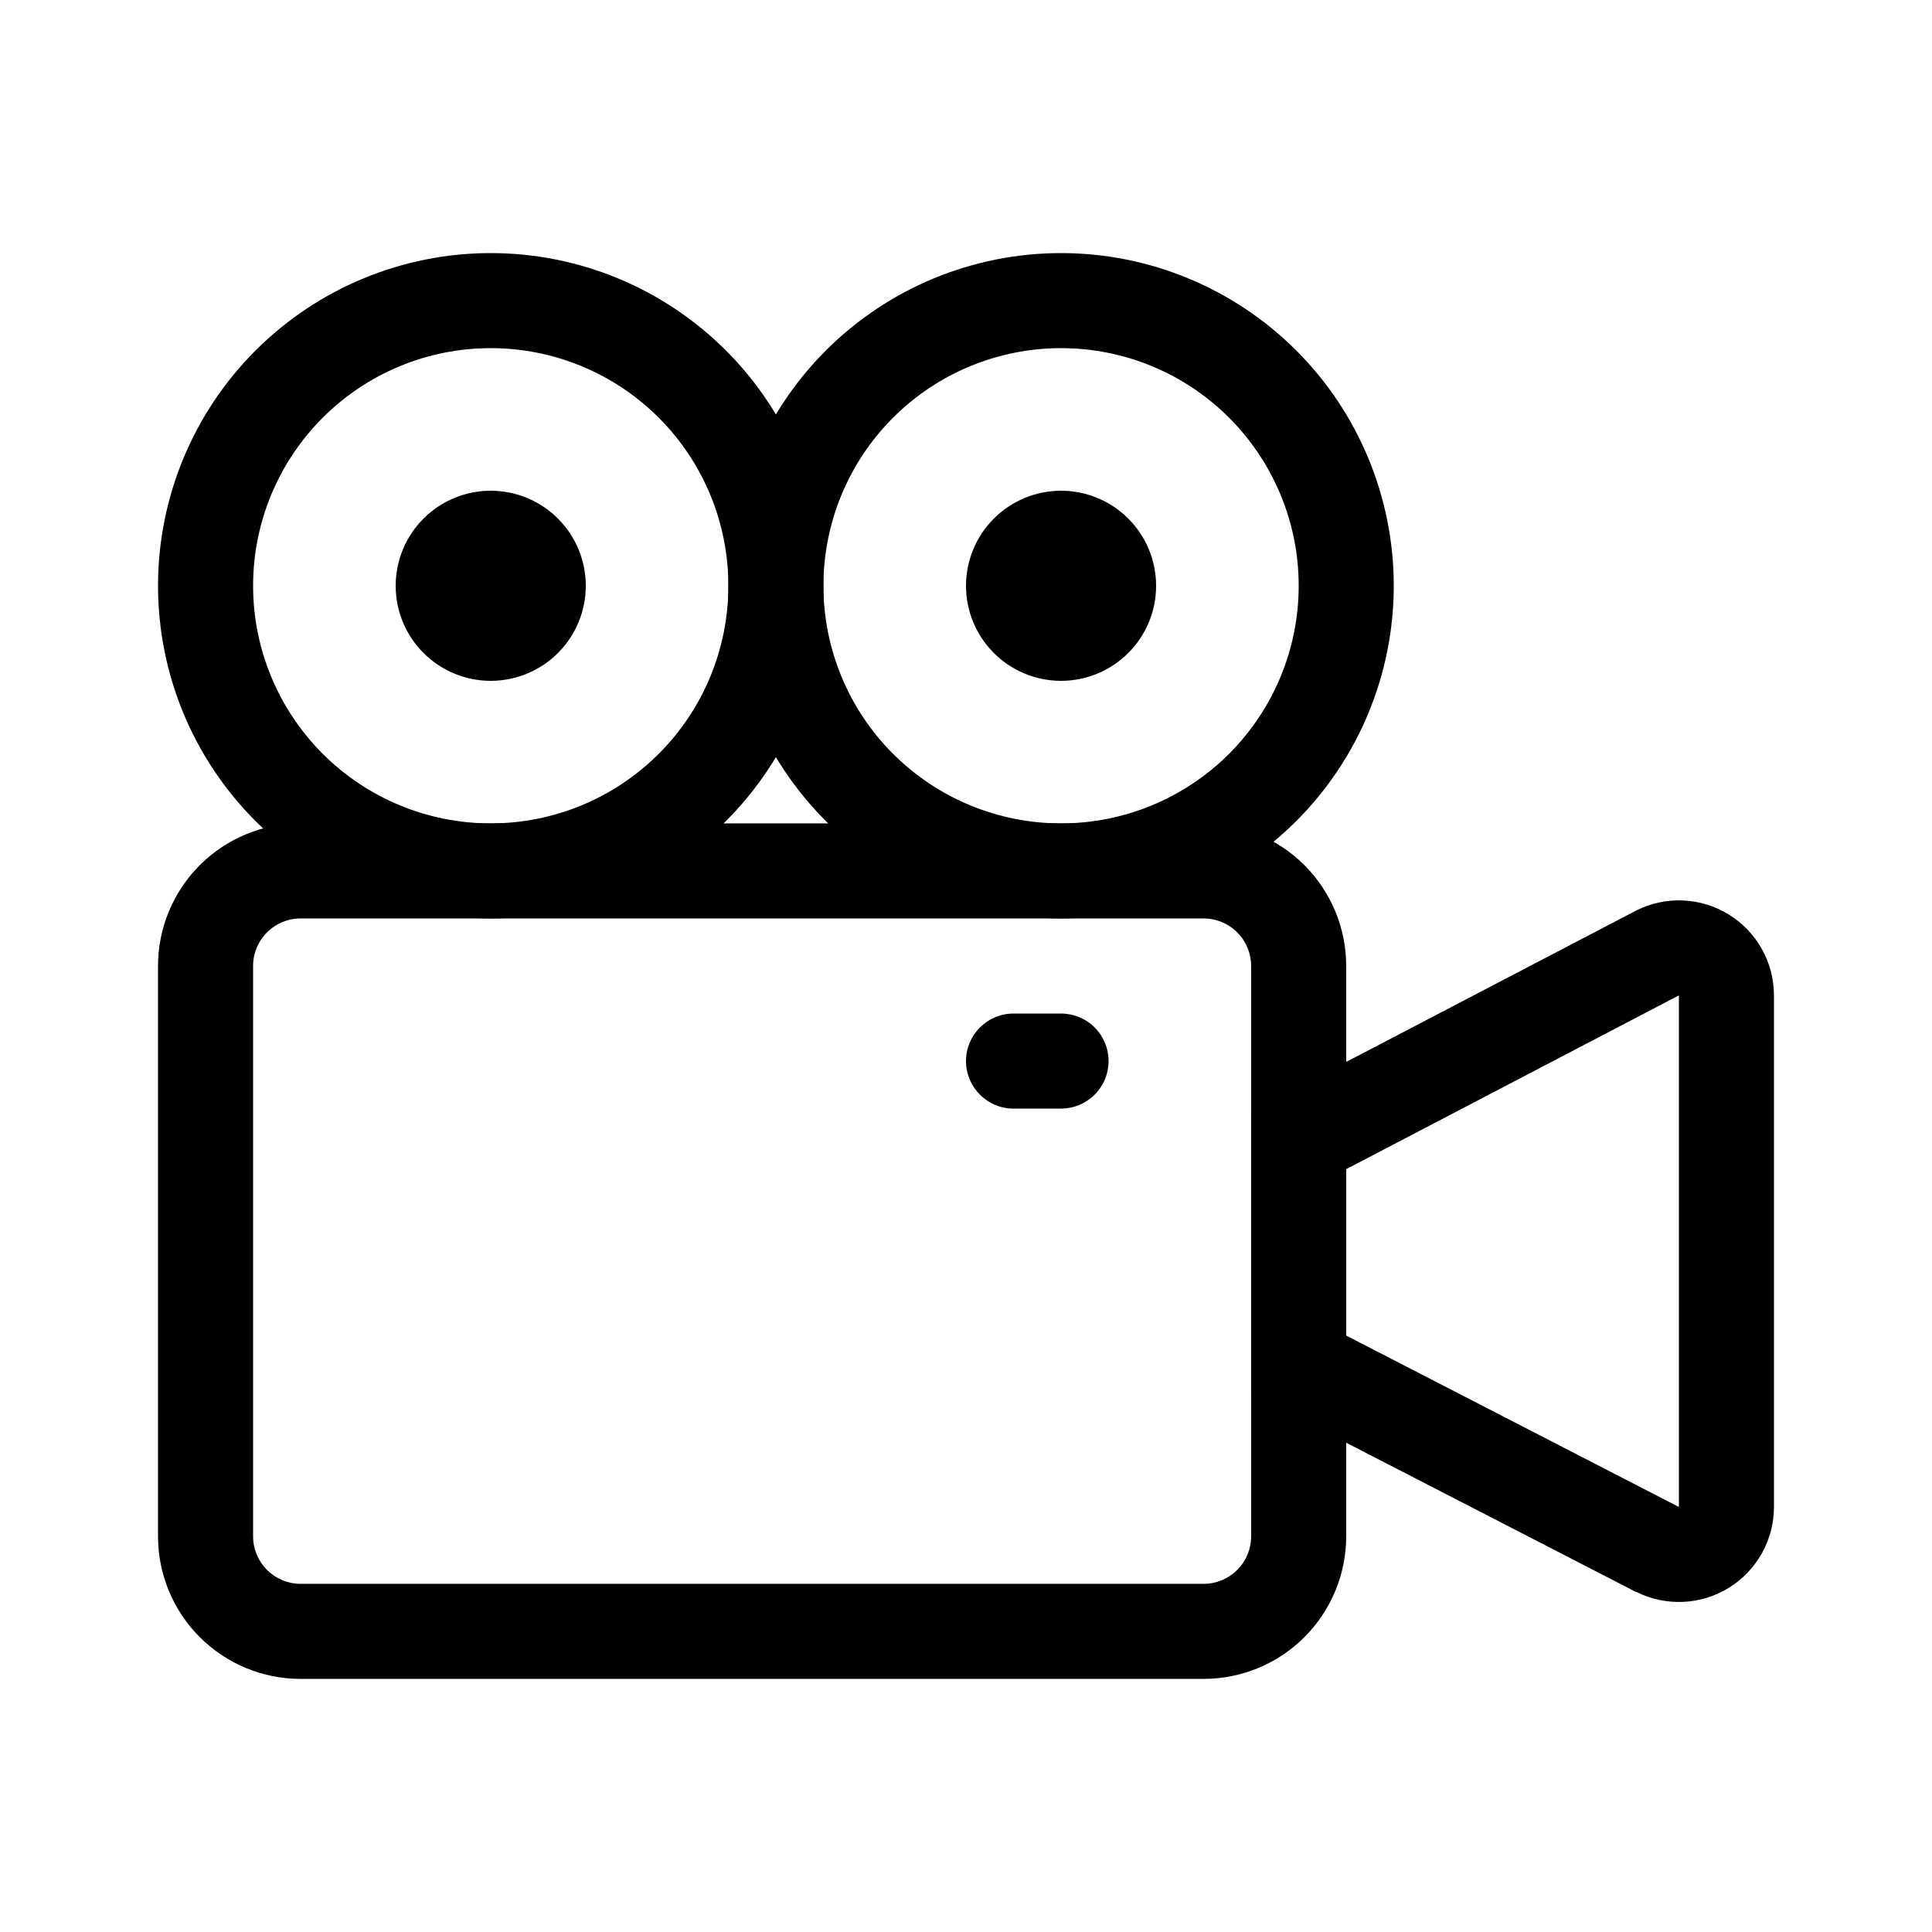 <?xml version="1.0" encoding="UTF-8"?>
<!-- Uploaded to: SVG Repo, www.svgrepo.com, Generator: SVG Repo Mixer Tools -->
<svg fill="#000000" width="800px" height="800px" version="1.1" viewBox="144 144 512 512" xmlns="http://www.w3.org/2000/svg">
 <g>
  <path d="m223.66 362.21h239.31c10.02 0 19.629 3.984 26.715 11.07 7.09 7.086 11.07 16.695 11.07 26.719v151.14c0 10.023-3.981 19.633-11.07 26.719-7.086 7.086-16.695 11.066-26.715 11.066h-239.31c-10.02 0-19.633-3.981-26.719-11.066-7.086-7.086-11.066-16.695-11.066-26.719v-151.14c0-10.023 3.981-19.633 11.066-26.719 7.086-7.086 16.699-11.07 26.719-11.07zm239.31 201.52 0.004 0.004c3.34 0 6.543-1.328 8.906-3.691 2.359-2.363 3.688-5.566 3.688-8.906v-151.14c0-3.344-1.328-6.547-3.688-8.906-2.363-2.363-5.566-3.691-8.906-3.691h-239.31c-6.953 0-12.594 5.641-12.594 12.598v151.14c0 3.34 1.328 6.543 3.688 8.906 2.363 2.363 5.566 3.691 8.906 3.691z"/>
  <path d="m475.57 513.36v-74.789l102.1-53.305c7.805-3.902 17.074-3.484 24.5 1.105 7.422 4.586 11.945 12.688 11.949 21.414v135.58c-0.004 8.727-4.527 16.828-11.949 21.414-7.426 4.586-16.695 5.004-24.5 1.105h-0.125zm25.191-59.523v44.105l88.164 45.422v-135.58z"/>
  <path d="m274.05 211.07c23.383 0 45.809 9.289 62.344 25.824 16.535 16.535 25.82 38.957 25.82 62.344 0 23.383-9.285 45.809-25.82 62.34-16.535 16.535-38.961 25.824-62.344 25.824s-45.809-9.289-62.344-25.824c-16.535-16.531-25.824-38.957-25.824-62.34 0-23.387 9.289-45.809 25.824-62.344 16.535-16.535 38.961-25.824 62.344-25.824zm0 151.14v-0.004c16.703 0 32.719-6.633 44.531-18.445 11.809-11.809 18.445-27.828 18.445-44.527 0-16.703-6.637-32.723-18.445-44.531-11.812-11.812-27.828-18.445-44.531-18.445s-32.723 6.633-44.531 18.445c-11.812 11.809-18.445 27.828-18.445 44.531 0 16.699 6.633 32.719 18.445 44.527 11.809 11.812 27.828 18.445 44.531 18.445z"/>
  <path d="m425.19 211.07c23.383 0 45.809 9.289 62.344 25.824 16.535 16.535 25.824 38.957 25.824 62.344 0 23.383-9.289 45.809-25.824 62.34-16.535 16.535-38.961 25.824-62.344 25.824s-45.809-9.289-62.34-25.824c-16.535-16.531-25.824-38.957-25.824-62.34 0-23.387 9.289-45.809 25.824-62.344 16.531-16.535 38.957-25.824 62.34-25.824zm0 151.14v-0.004c16.703 0 32.723-6.633 44.531-18.445 11.812-11.809 18.445-27.828 18.445-44.527 0-16.703-6.633-32.723-18.445-44.531-11.809-11.812-27.828-18.445-44.531-18.445-16.699 0-32.719 6.633-44.531 18.445-11.809 11.809-18.445 27.828-18.445 44.531 0 16.699 6.637 32.719 18.445 44.527 11.812 11.812 27.832 18.445 44.531 18.445z"/>
  <path d="m425.19 437.79h-12.594c-6.957 0-12.594-5.641-12.594-12.598 0-6.953 5.637-12.594 12.594-12.594h12.594c3.344 0 6.547 1.328 8.906 3.688 2.363 2.363 3.691 5.566 3.691 8.906 0 3.344-1.328 6.547-3.691 8.906-2.359 2.363-5.562 3.691-8.906 3.691z"/>
  <path d="m274.05 274.05c6.68 0 13.086 2.652 17.812 7.379 4.723 4.723 7.379 11.129 7.379 17.812 0 6.68-2.656 13.086-7.379 17.812-4.727 4.723-11.133 7.375-17.812 7.375-6.684 0-13.09-2.652-17.812-7.375-4.727-4.727-7.379-11.133-7.379-17.812 0-6.684 2.652-13.09 7.379-17.812 4.723-4.727 11.129-7.379 17.812-7.379z"/>
  <path d="m425.19 274.05c6.684 0 13.09 2.652 17.812 7.379 4.727 4.723 7.379 11.129 7.379 17.812 0 6.68-2.652 13.086-7.379 17.812-4.723 4.723-11.129 7.375-17.812 7.375-6.68 0-13.086-2.652-17.812-7.375-4.723-4.727-7.375-11.133-7.375-17.812 0-6.684 2.652-13.09 7.375-17.812 4.727-4.727 11.133-7.379 17.812-7.379z"/>
 </g>
</svg>